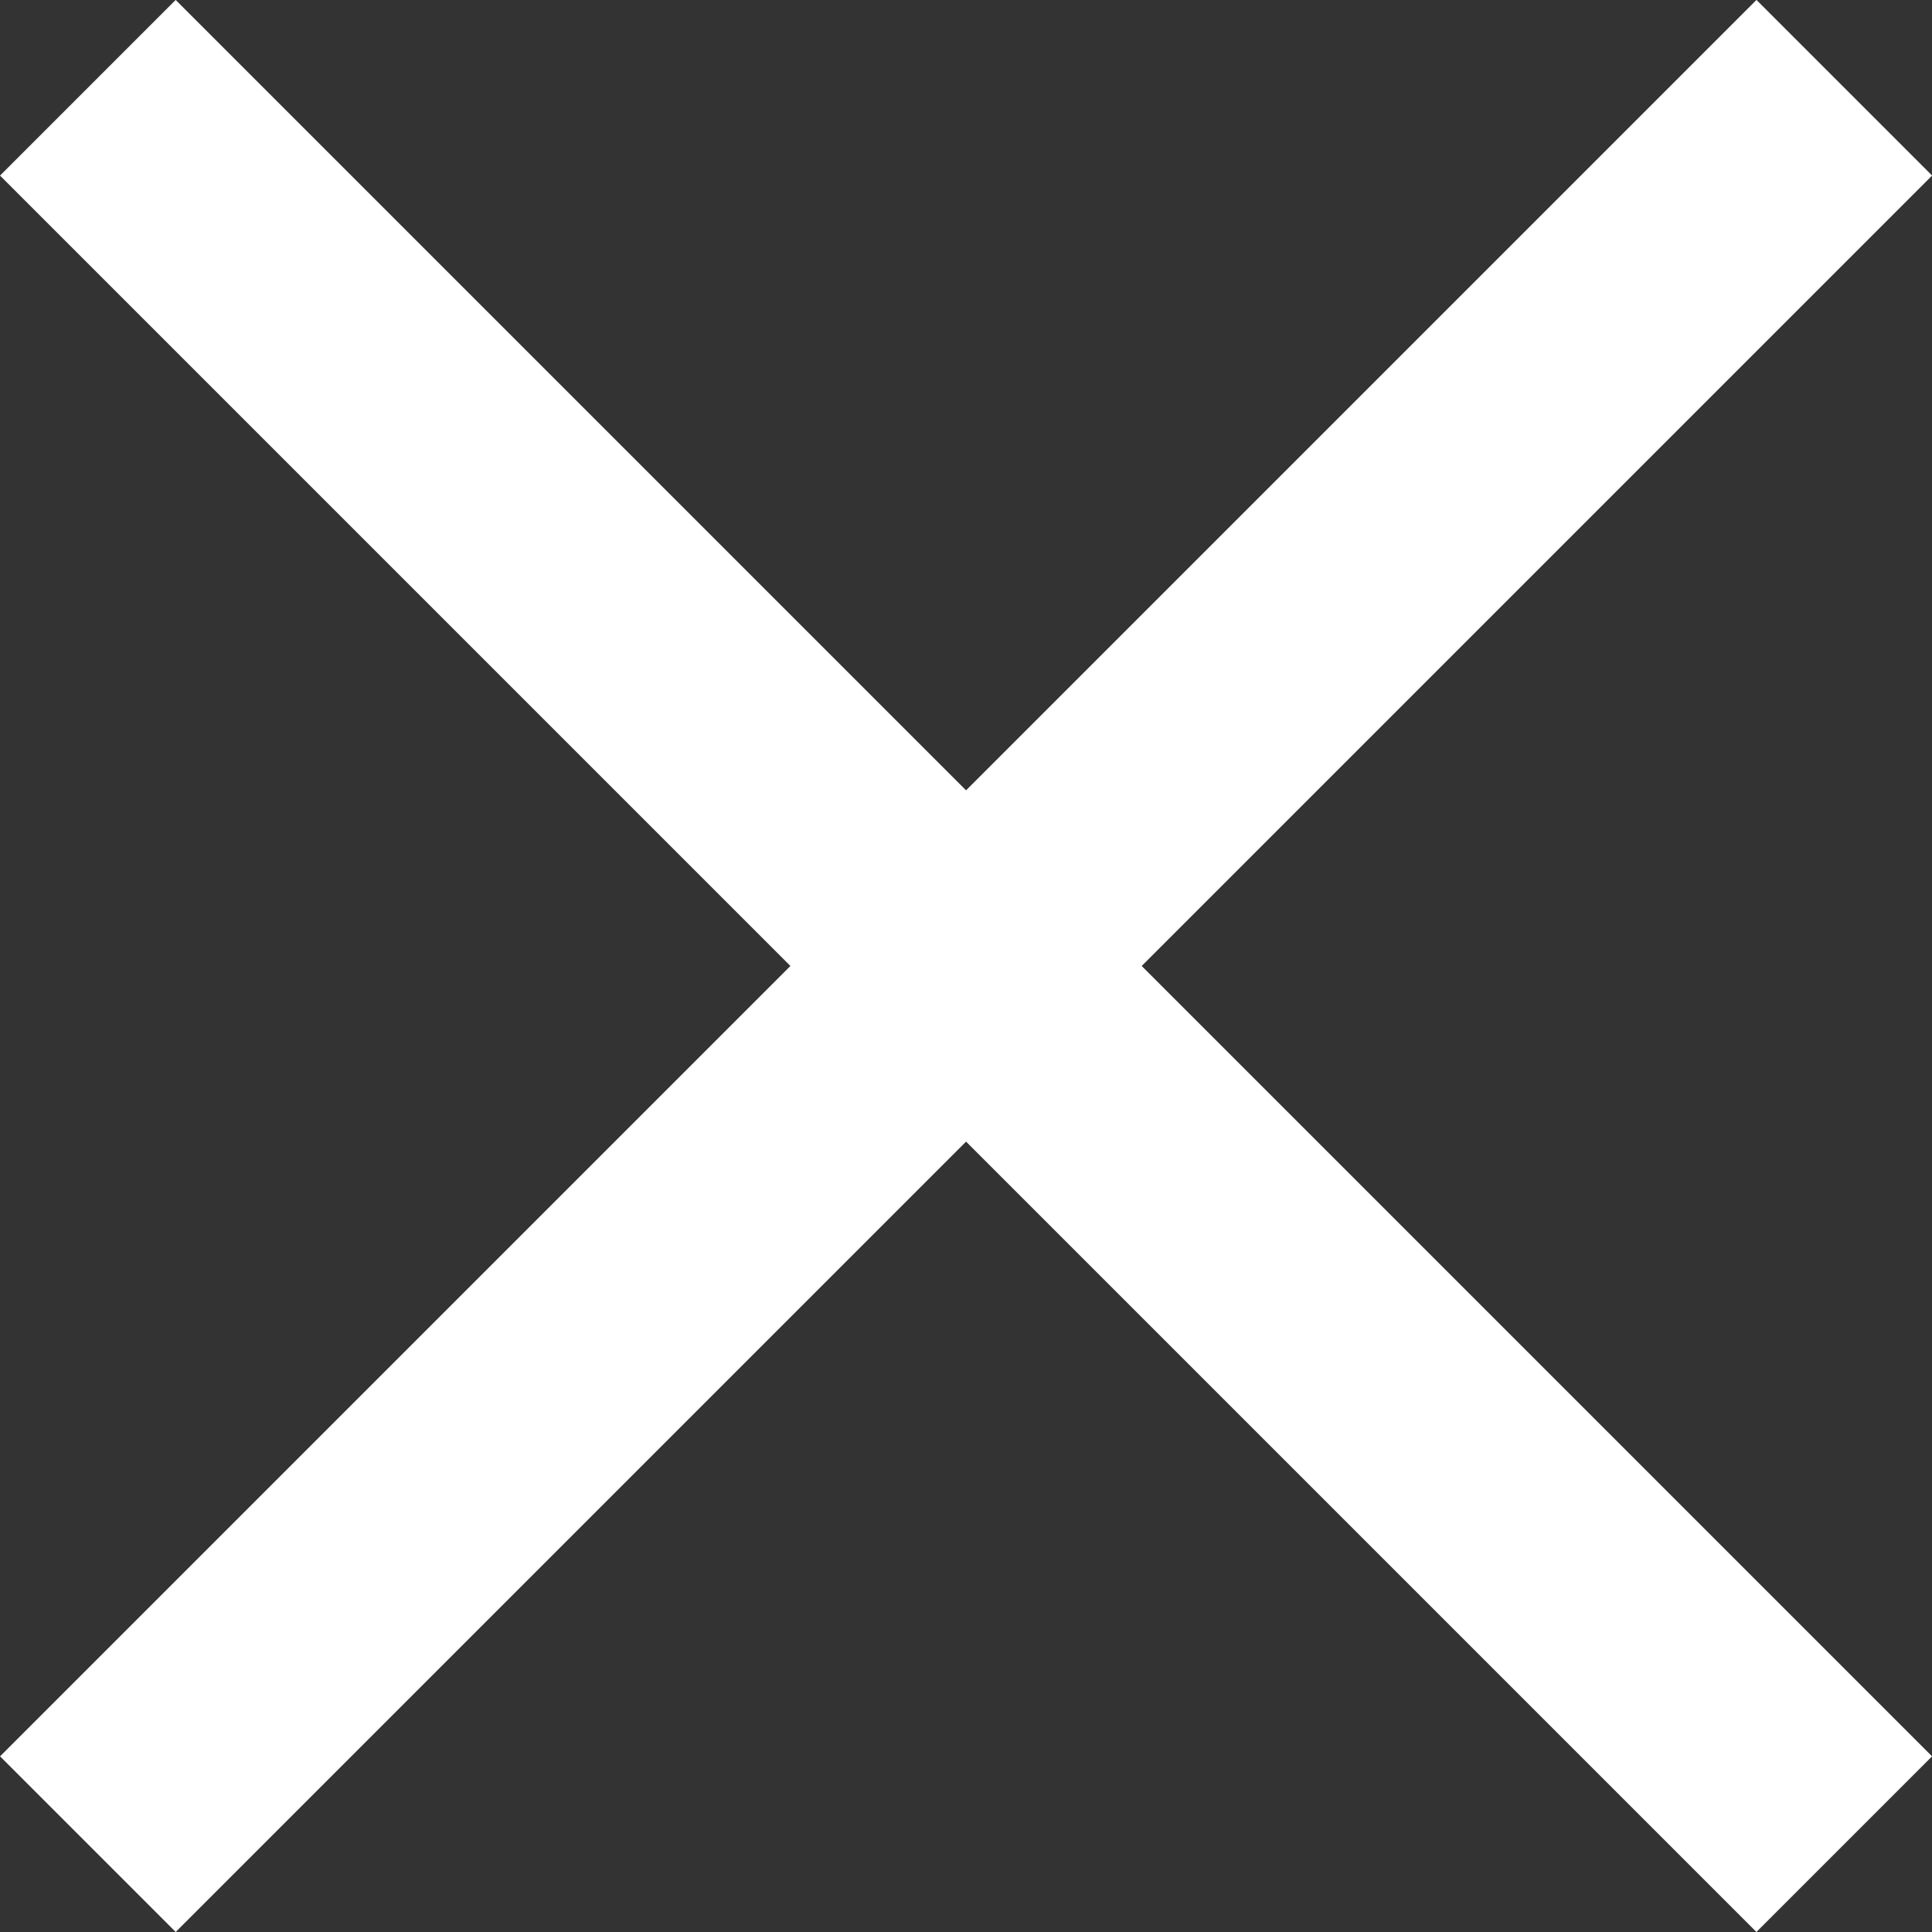 <svg xmlns="http://www.w3.org/2000/svg" width="15.556" height="15.556" viewBox="0 0 15.556 15.556">
  <rect x="0" y="0" width="15.556" height="15.556" fill="#333333" stroke="none"/>
  <g id="e_navi_close" transform="translate(-1286.421 -7.222)">
    <path id="パス_2" data-name="パス 2" d="M1128,142h20" transform="translate(589.921 -890.097) rotate(45)" fill="none" stroke="#fff" stroke-width="2"/>
    <path id="パス_3" data-name="パス 3" d="M1128,142h20" transform="translate(389.103 719.278) rotate(-45)" fill="none" stroke="#fff" stroke-width="2"/>
  </g>
</svg>
